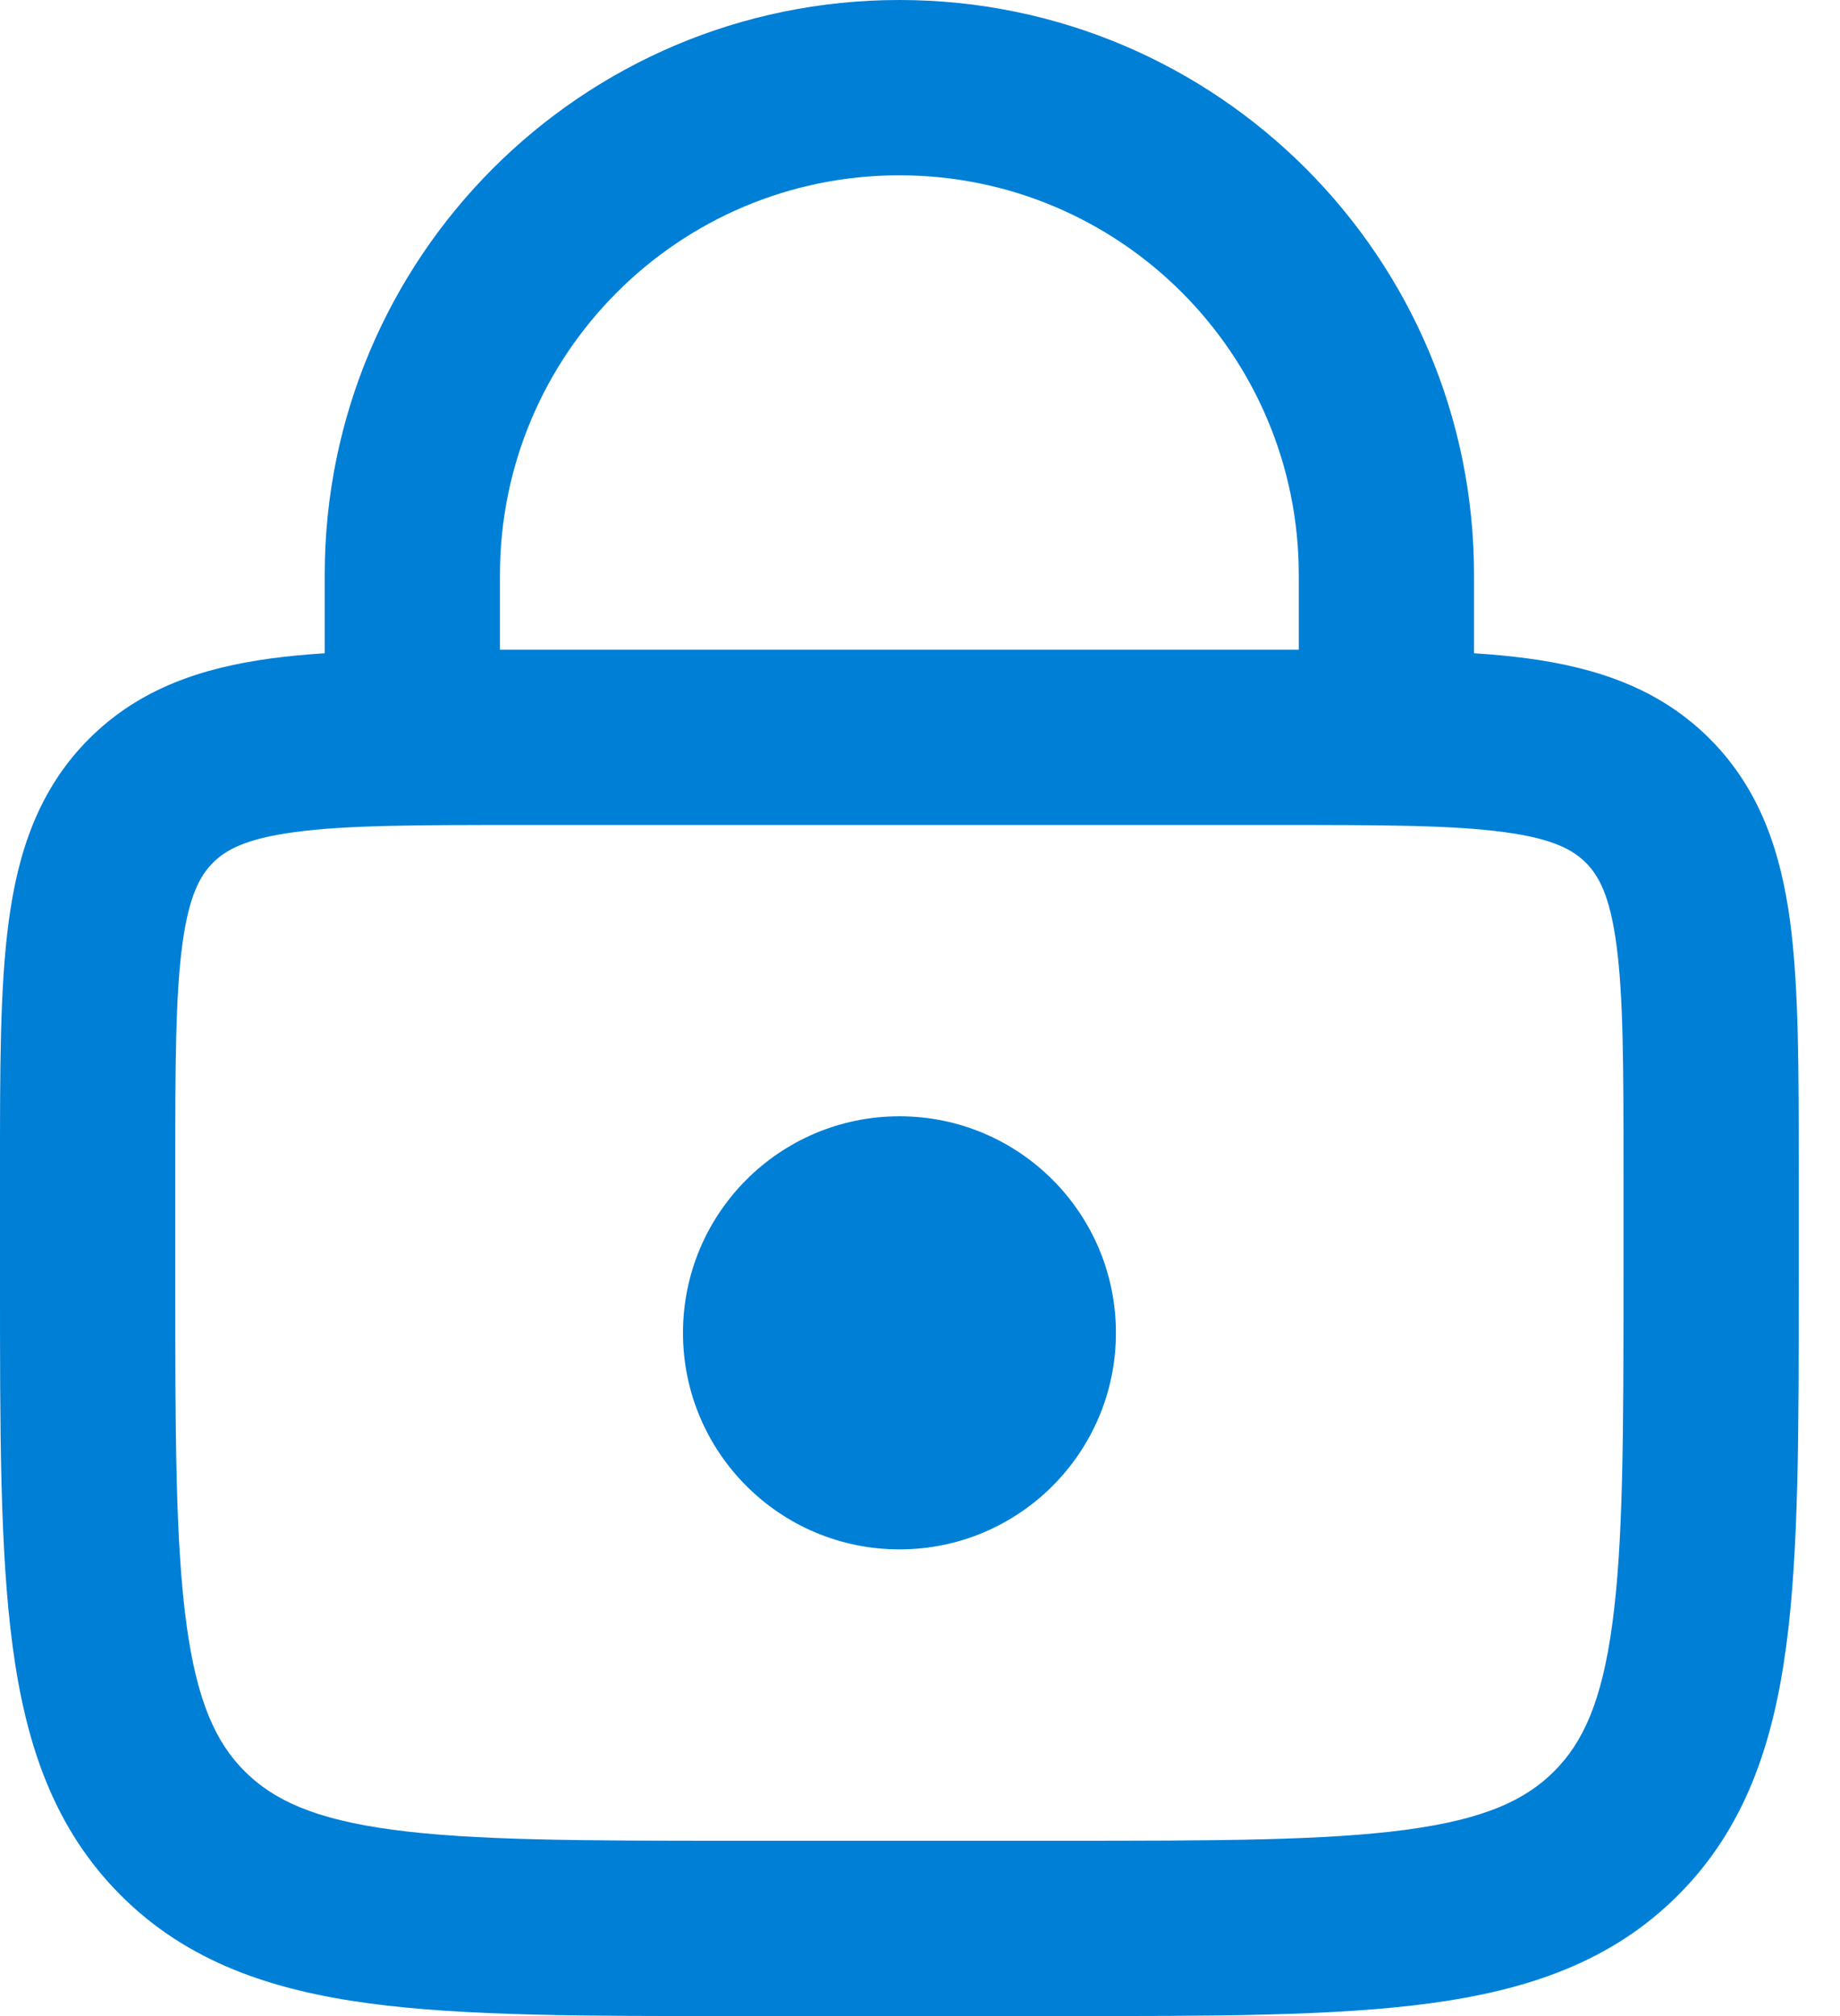 <?xml version="1.0" encoding="UTF-8"?> <svg xmlns="http://www.w3.org/2000/svg" width="21" height="23" viewBox="0 0 21 23" fill="none"><path d="M12.736 15.206C12.736 16.57 11.63 17.676 10.266 17.676C8.901 17.676 7.795 16.57 7.795 15.206C7.795 13.841 8.901 12.735 10.266 12.735C11.63 12.735 12.736 13.841 12.736 15.206Z" fill="#007FD7"></path><path d="M18.529 13.353C18.529 12.16 18.528 11.366 18.448 10.775C18.373 10.213 18.244 9.987 18.099 9.842C17.954 9.697 17.728 9.568 17.166 9.493C16.575 9.413 15.781 9.412 14.588 9.412H5.941C4.748 9.412 3.954 9.413 3.363 9.493C2.802 9.568 2.576 9.697 2.431 9.842C2.286 9.987 2.157 10.213 2.081 10.775C2.002 11.366 2 12.16 2 13.353V14.588C2 16.363 2.002 17.594 2.127 18.521C2.248 19.419 2.467 19.882 2.793 20.208C3.119 20.533 3.581 20.753 4.479 20.874C5.406 20.998 6.637 21 8.412 21H12.117C13.892 21 15.124 20.998 16.051 20.874C16.949 20.753 17.411 20.534 17.737 20.208C18.063 19.882 18.282 19.419 18.402 18.521C18.527 17.594 18.529 16.363 18.529 14.588V13.353ZM20.529 14.588C20.529 16.307 20.532 17.697 20.385 18.788C20.234 19.908 19.911 20.862 19.151 21.622C18.392 22.381 17.437 22.704 16.317 22.855C15.226 23.002 13.836 23 12.117 23H8.412C6.693 23 5.303 23.002 4.212 22.855C3.092 22.704 2.137 22.381 1.378 21.622C0.619 20.862 0.295 19.908 0.145 18.788C-0.002 17.697 2.17867e-06 16.307 2.4137e-06 14.588V13.353C2.4137e-06 12.217 -0.002 11.263 0.1 10.508C0.205 9.725 0.438 9.007 1.017 8.428C1.595 7.85 2.313 7.617 3.097 7.511C3.852 7.41 4.805 7.412 5.941 7.412H14.588C15.724 7.412 16.678 7.41 17.433 7.511C18.216 7.617 18.934 7.85 19.513 8.428C20.091 9.007 20.324 9.725 20.43 10.508C20.531 11.263 20.529 12.217 20.529 13.353V14.588Z" fill="#007FD7"></path><path d="M14.823 8.412V6.559C14.823 4.041 12.782 2 10.264 2C7.747 2 5.706 4.041 5.706 6.559V8.412C5.706 8.964 5.258 9.412 4.706 9.412C4.154 9.412 3.706 8.964 3.706 8.412V6.559C3.706 2.936 6.642 0 10.264 0C13.887 0 16.823 2.936 16.823 6.559V8.412C16.823 8.964 16.375 9.412 15.823 9.412C15.271 9.412 14.823 8.964 14.823 8.412Z" fill="#007FD7"></path></svg> 